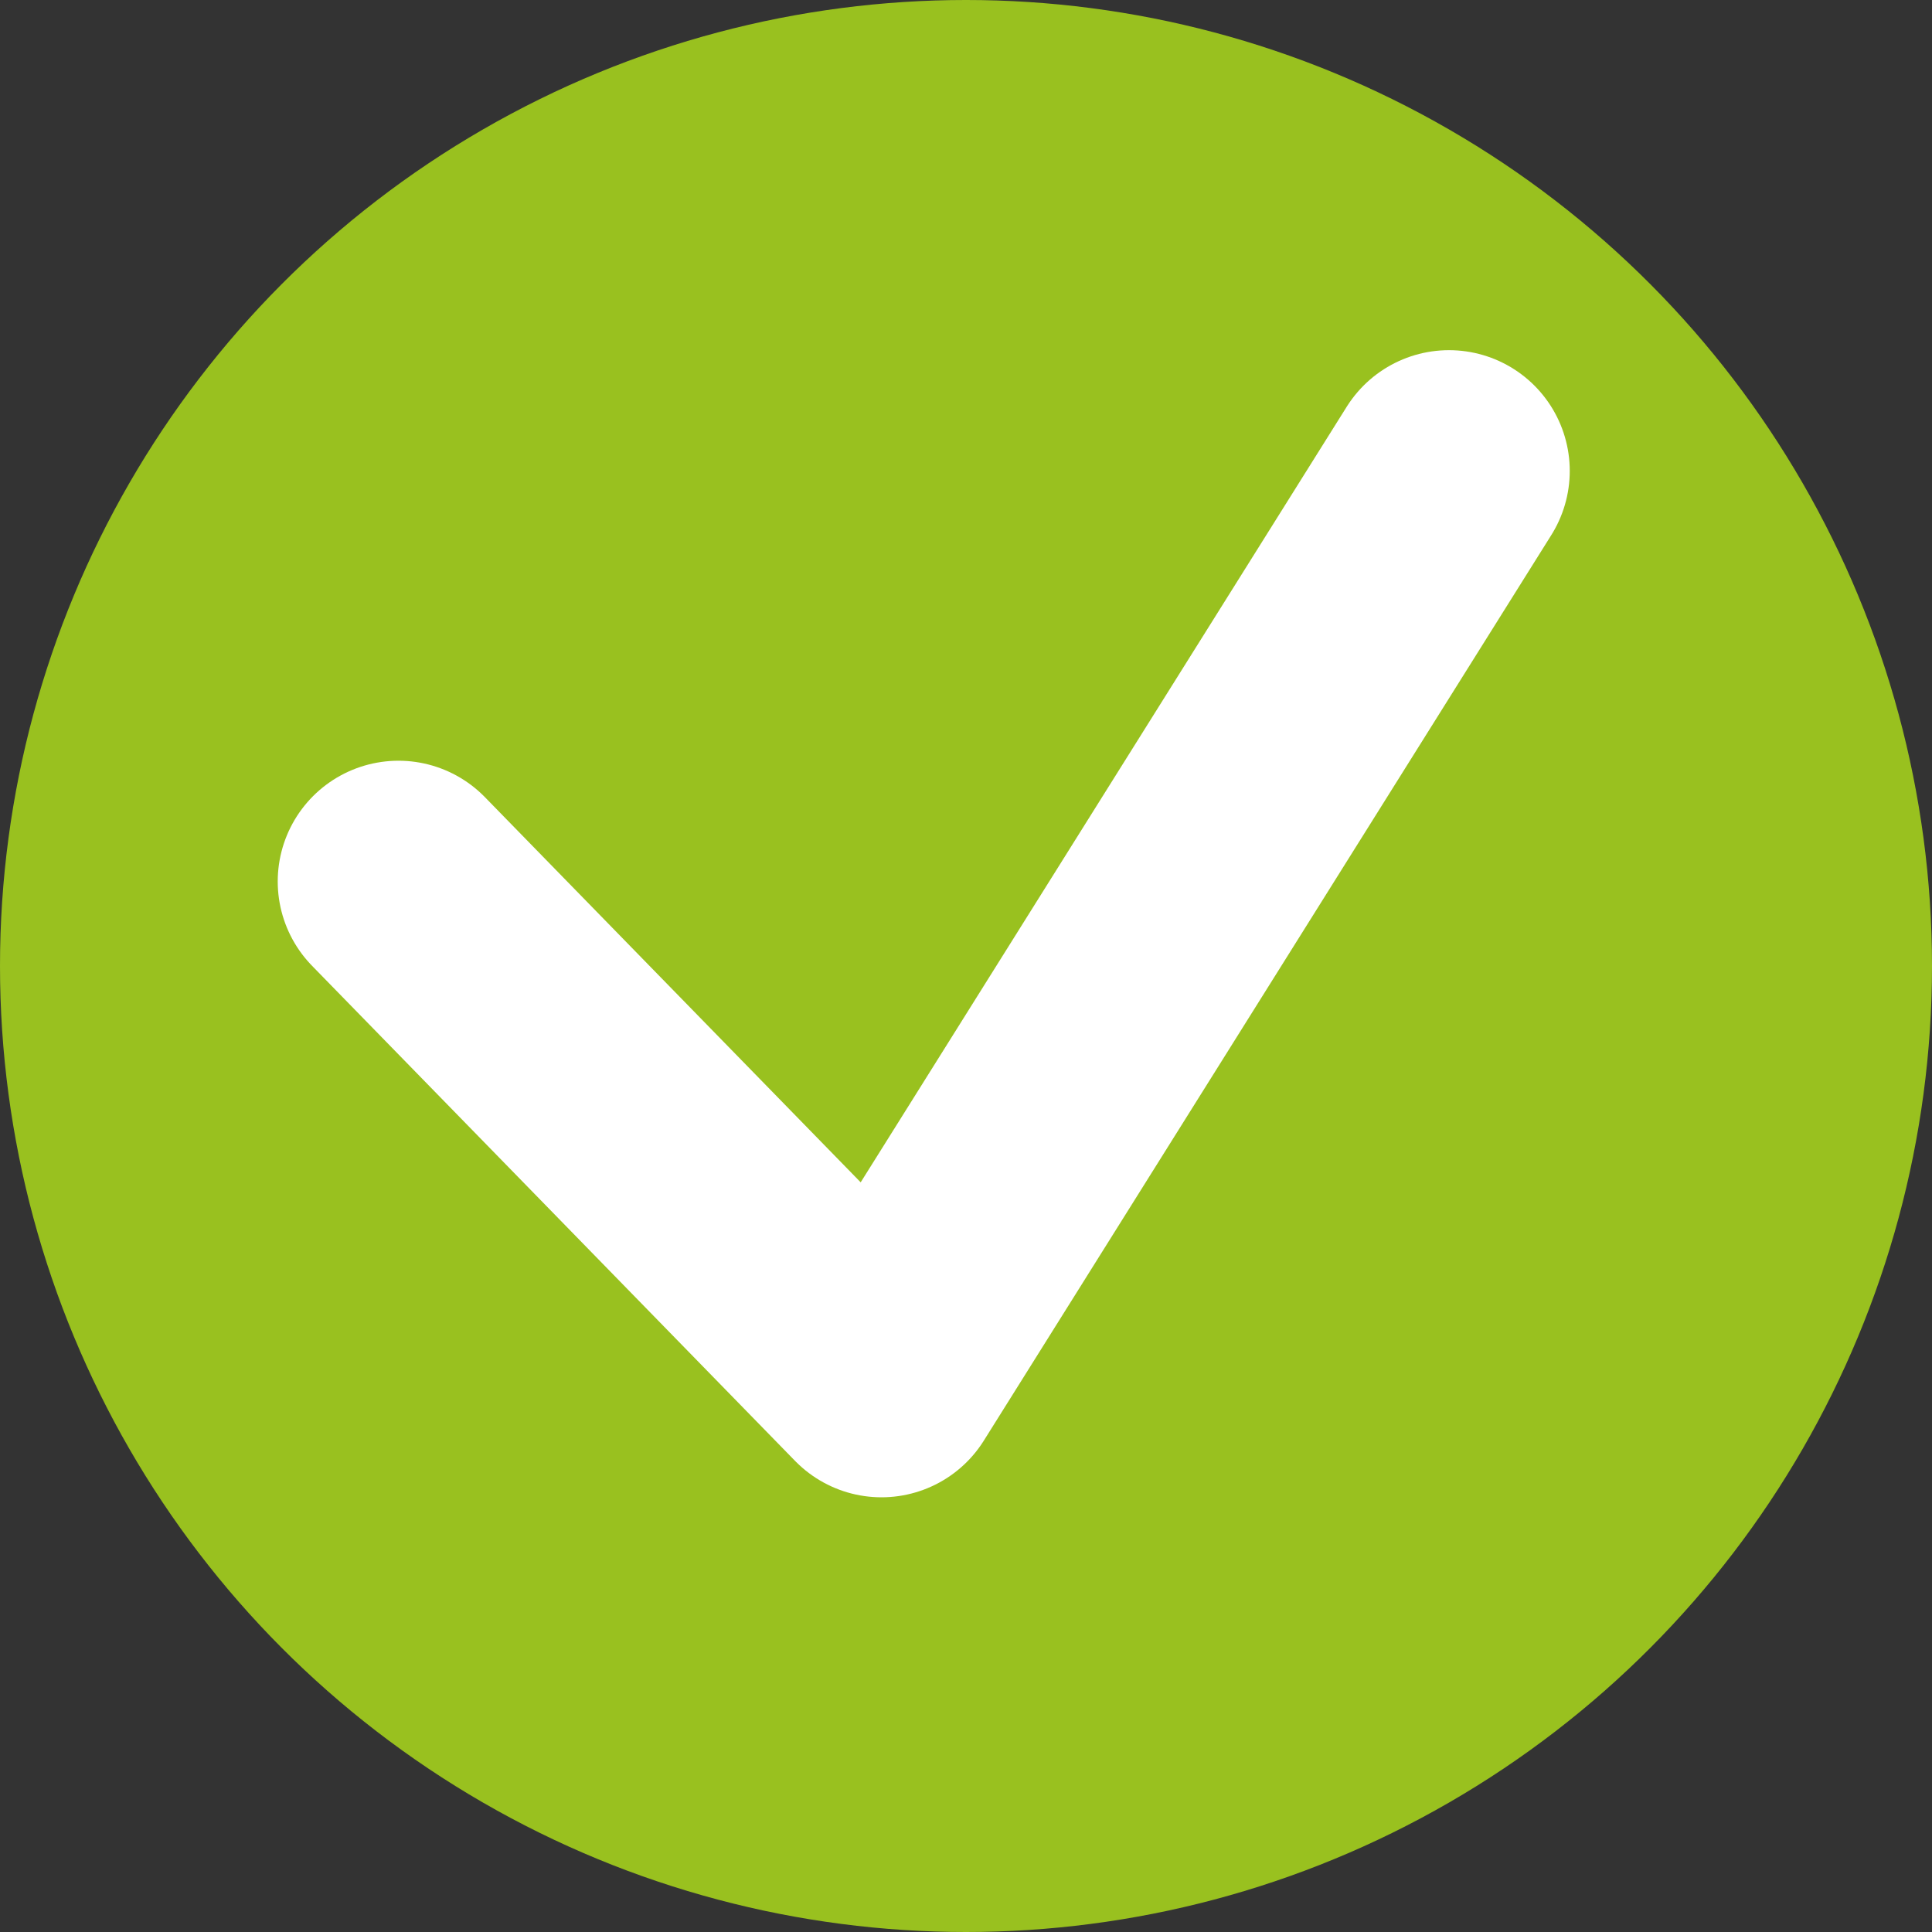 <svg xmlns="http://www.w3.org/2000/svg" width="16" height="16" viewBox="0 0 16 16" preserveAspectRatio="xMinYMid meet" overflow="visible"><rect x="0" y="0" width="16" height="16" fill="#333333" stroke="none"/><style>.st0{fill:#99c11f}.st1{fill:none;stroke:#fff;stroke-width:2;stroke-linecap:round;stroke-linejoin:round;stroke-miterlimit:10}</style><circle class="st0" cx="8" cy="8" r="8"/><path class="st1" d="M3.3 7.3l4 4.1L12 3.9"/></svg>
